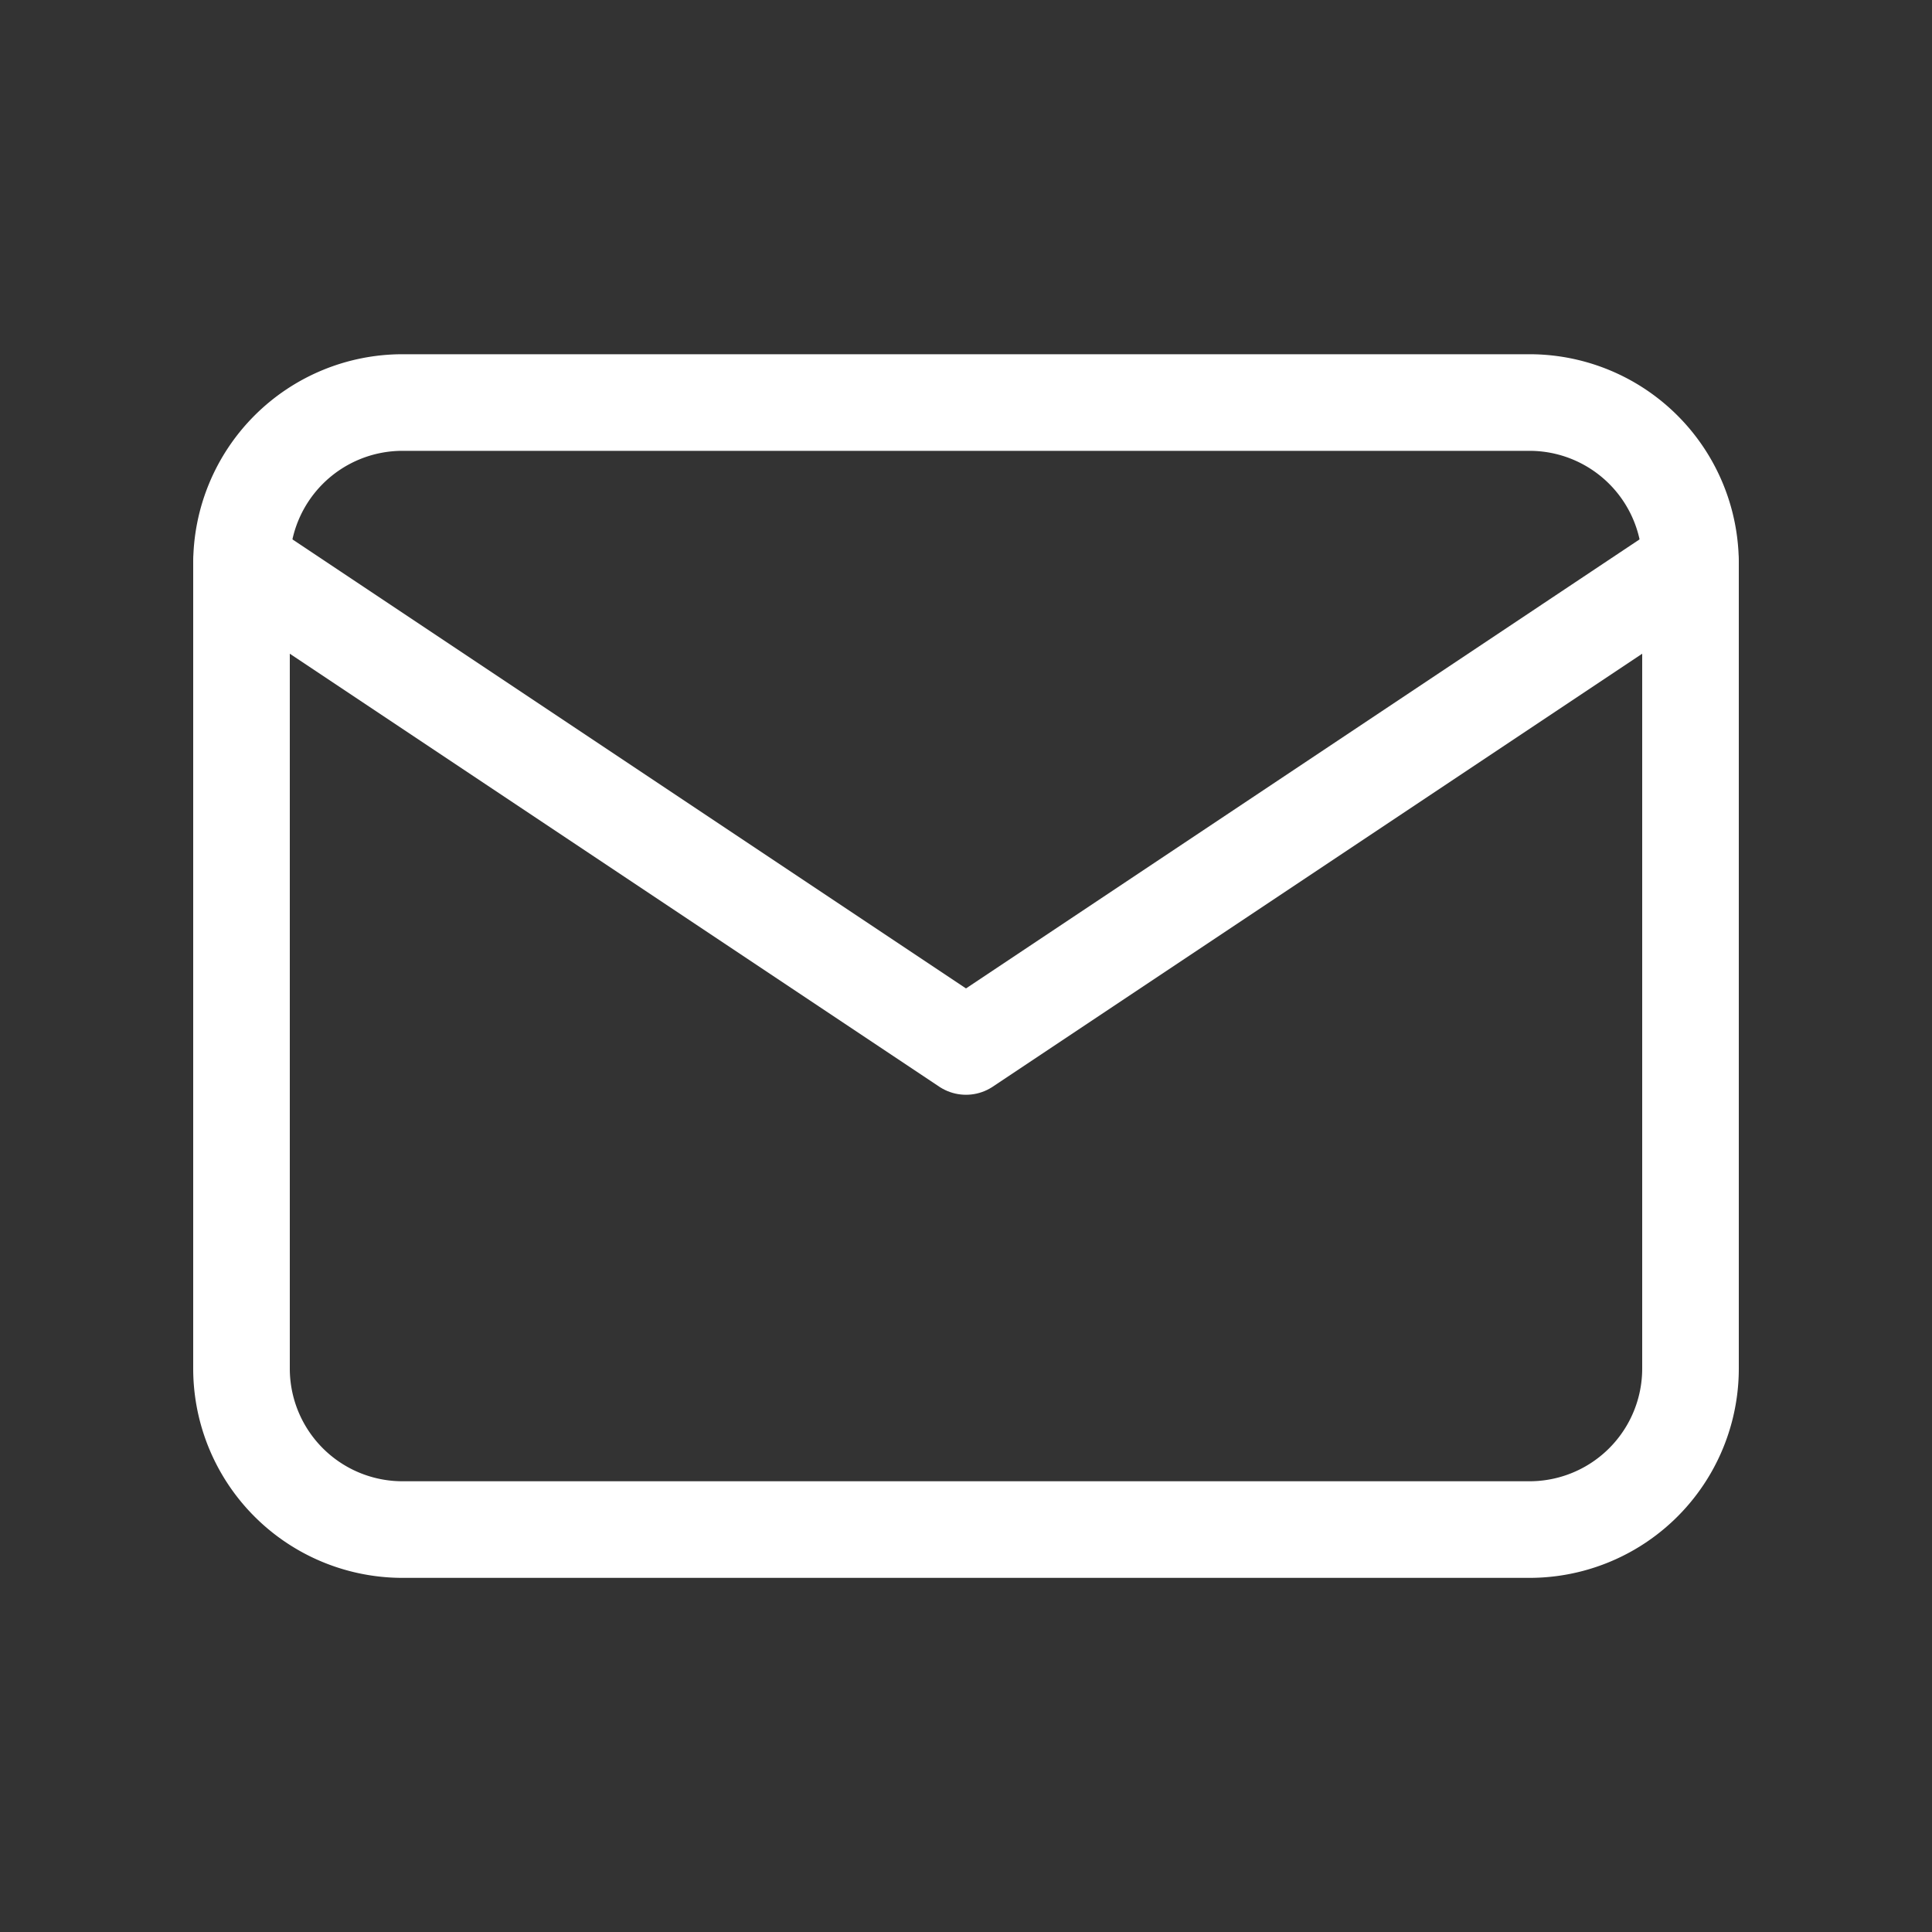 <svg id="menu_in14" xmlns="http://www.w3.org/2000/svg" width="20" height="20" viewBox="0 0 20 20">
  <rect x="0" y="0" width="20" height="20" fill="#333333" stroke="none"/>
  <path id="Path_926221" data-name="Path 926221" d="M0,0H20V20H0Z" fill="none"/>
  <path id="Path_926222" data-name="Path 926222" d="M3,6.667A1.667,1.667,0,0,1,4.667,5H16.333A1.667,1.667,0,0,1,18,6.667V15a1.667,1.667,0,0,1-1.667,1.667H4.667A1.667,1.667,0,0,1,3,15Z" transform="translate(-0.5 -0.833)" fill="none" stroke="#fff" stroke-linecap="round" stroke-linejoin="round" stroke-width="1"/>
  <path id="Path_926223" data-name="Path 926223" d="M3,7l7.5,5L18,7" transform="translate(-0.5 -1.167)" fill="none" stroke="#fff" stroke-linecap="round" stroke-linejoin="round" stroke-width="1"/>
</svg>
